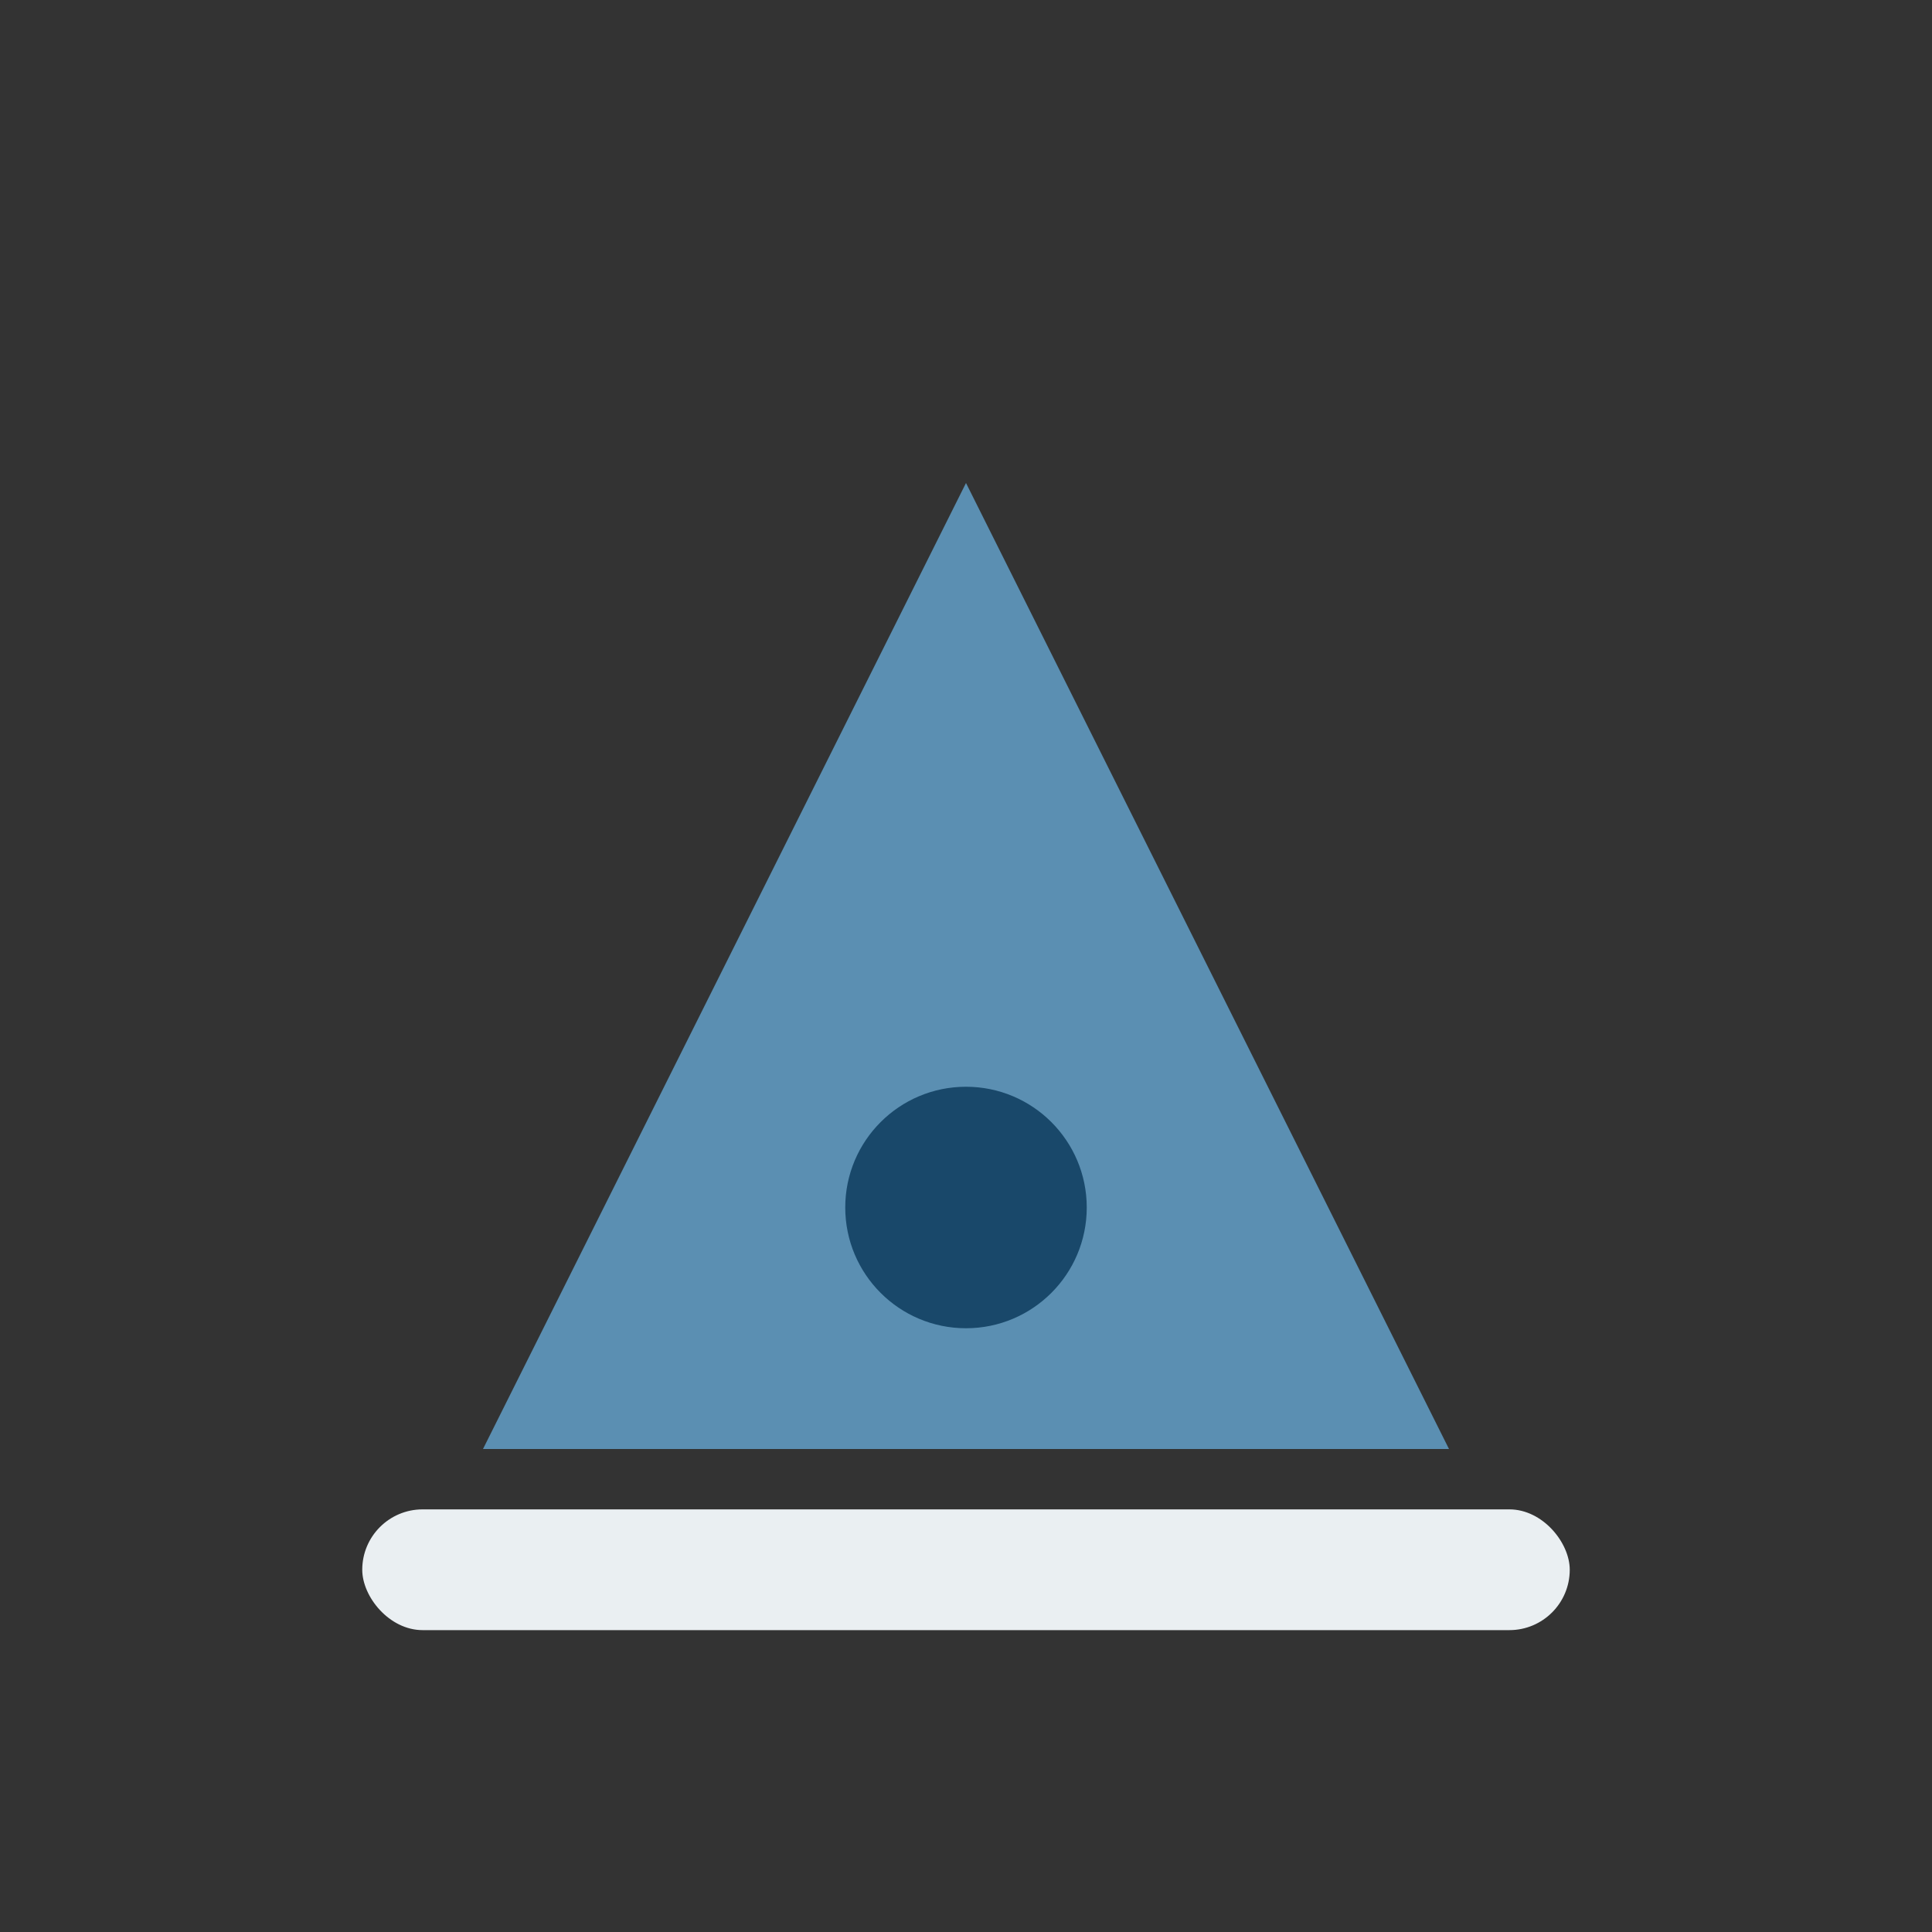 <?xml version="1.0" encoding="UTF-8"?>
<svg xmlns="http://www.w3.org/2000/svg" width="32" height="32" viewBox="0 0 32 32"><rect x="0" y="0" width="32" height="32" fill="#333333" stroke="none"/><path d="M8 24l8-16 8 16z" fill="#5B8FB2"/><circle cx="16" cy="20" r="2" fill="#19486A"/><rect x="6" y="25" width="20" height="2" rx="1" fill="#EAEFF2"/></svg>